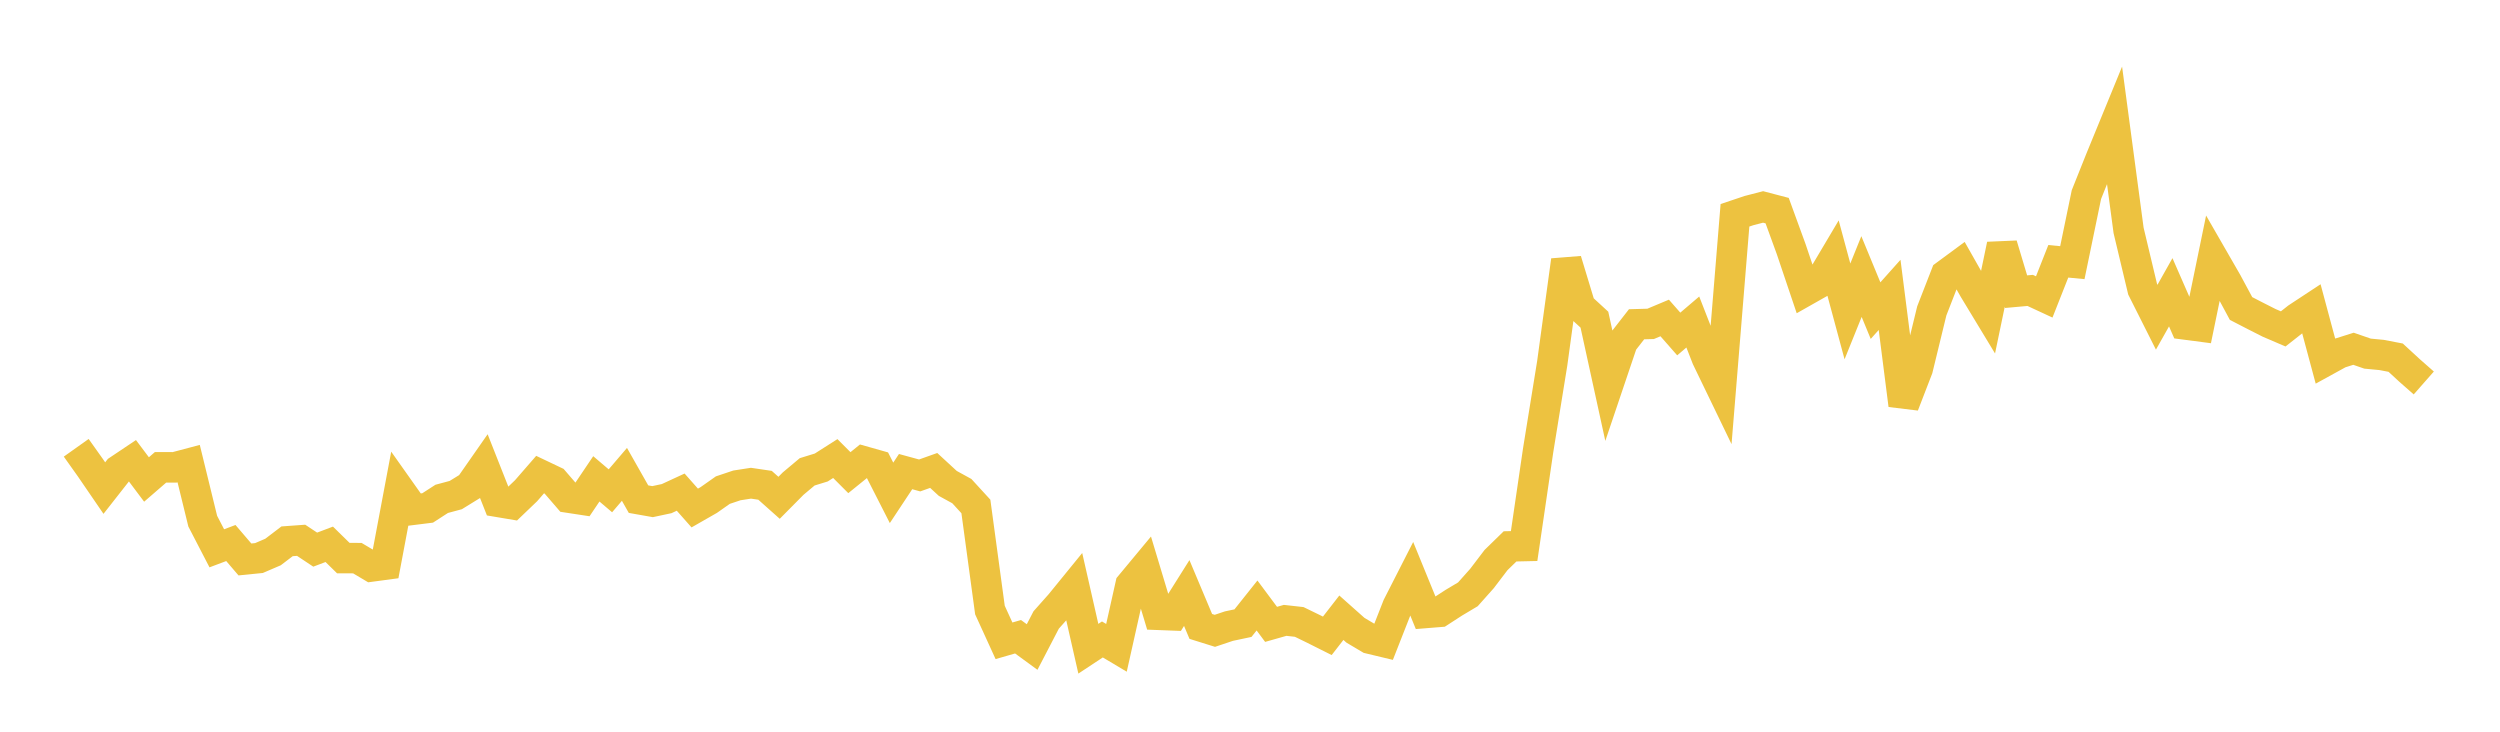 <svg width="164" height="48" xmlns="http://www.w3.org/2000/svg" xmlns:xlink="http://www.w3.org/1999/xlink"><path fill="none" stroke="rgb(237,194,64)" stroke-width="2" d="M5,29.375L5.922,30.672L6.844,32.019L7.766,30.844L8.689,30.226L9.611,31.454L10.533,30.656L11.455,30.658L12.377,30.414L13.299,34.188L14.222,35.969L15.144,35.622L16.066,36.7L16.988,36.608L17.91,36.212L18.832,35.51L19.754,35.443L20.677,36.056L21.599,35.707L22.521,36.611L23.443,36.614L24.365,37.162L25.287,37.038L26.21,32.133L27.132,33.436L28.054,33.321L28.976,32.725L29.898,32.477L30.82,31.909L31.743,30.586L32.665,32.921L33.587,33.076L34.509,32.193L35.431,31.133L36.353,31.572L37.275,32.641L38.198,32.782L39.12,31.413L40.042,32.197L40.964,31.118L41.886,32.744L42.808,32.907L43.731,32.71L44.653,32.284L45.575,33.326L46.497,32.799L47.419,32.151L48.341,31.842L49.263,31.699L50.186,31.835L51.108,32.656L52.03,31.725L52.952,30.952L53.874,30.668L54.796,30.081L55.719,31.006L56.641,30.26L57.563,30.521L58.485,32.331L59.407,30.937L60.329,31.189L61.251,30.861L62.174,31.711L63.096,32.217L64.018,33.223L64.94,40.018L65.862,42.036L66.784,41.77L67.707,42.445L68.629,40.67L69.551,39.632L70.473,38.5L71.395,42.557L72.317,41.948L73.24,42.498L74.162,38.378L75.084,37.268L76.006,40.332L76.928,40.367L77.85,38.902L78.772,41.093L79.695,41.382L80.617,41.073L81.539,40.878L82.461,39.72L83.383,40.958L84.305,40.696L85.228,40.799L86.15,41.248L87.072,41.71L87.994,40.523L88.916,41.343L89.838,41.891L90.76,42.112L91.683,39.761L92.605,37.953L93.527,40.21L94.449,40.136L95.371,39.538L96.293,38.988L97.216,37.952L98.138,36.741L99.06,35.842L99.982,35.821L100.904,29.528L101.826,23.831L102.749,17.081L103.671,20.122L104.593,20.97L105.515,25.186L106.437,22.456L107.359,21.272L108.281,21.246L109.204,20.859L110.126,21.91L111.048,21.124L111.97,23.487L112.892,25.395L113.814,14.123L114.737,13.814L115.659,13.575L116.581,13.817L117.503,16.346L118.425,19.082L119.347,18.56L120.269,17.006L121.192,20.428L122.114,18.142L123.036,20.377L123.958,19.344L124.88,26.573L125.802,24.187L126.725,20.394L127.647,18.025L128.569,17.345L129.491,18.972L130.413,20.495L131.335,16.063L132.257,19.134L133.18,19.051L134.102,19.479L135.024,17.141L135.946,17.23L136.868,12.768L137.79,10.461L138.713,8.211L139.635,15.113L140.557,18.978L141.479,20.81L142.401,19.173L143.323,21.282L144.246,21.403L145.168,16.922L146.09,18.524L147.012,20.237L147.934,20.713L148.856,21.18L149.778,21.576L150.701,20.85L151.623,20.243L152.545,23.677L153.467,23.17L154.389,22.879L155.311,23.198L156.234,23.286L157.156,23.463L158.078,24.312L159,25.123"></path></svg>